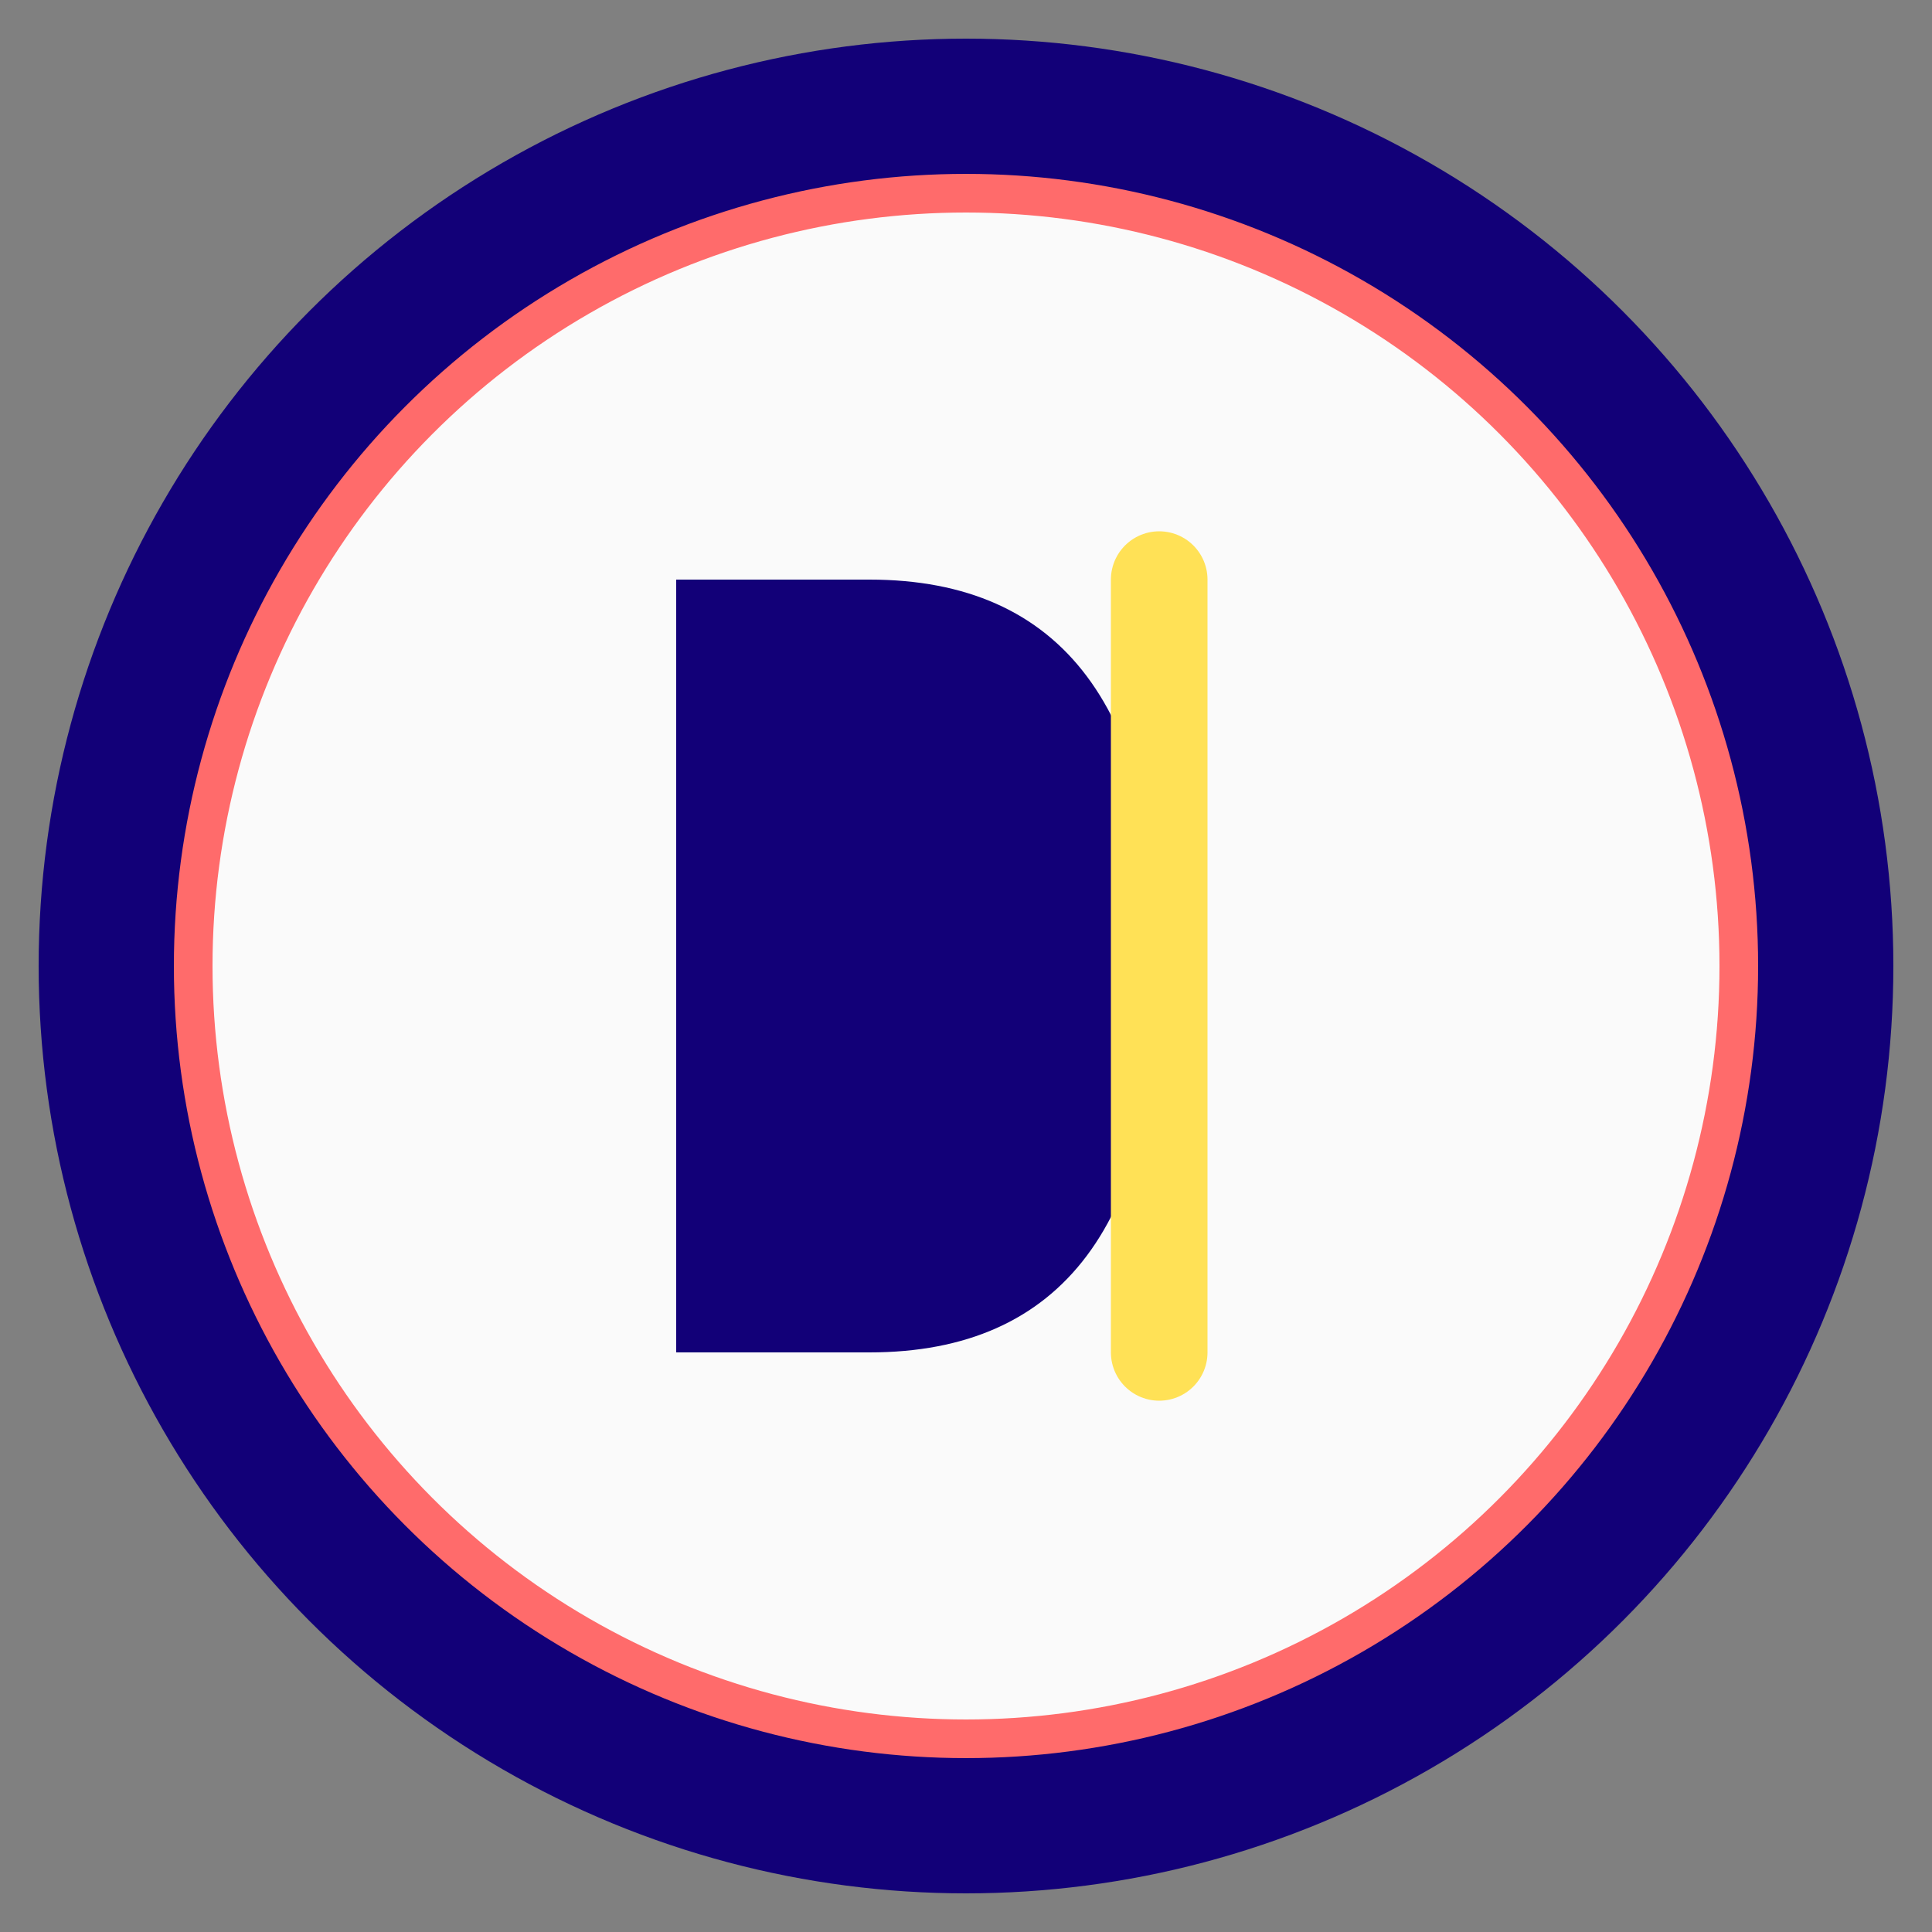 <svg xmlns="http://www.w3.org/2000/svg" viewBox="0 0 100 100" width="100" height="100">
  <rect x="0" y="0" width="100" height="100" fill="#808080" stroke="none"/>
  <!-- Background circle -->
  <circle cx="50" cy="50" r="48" fill="#120078" />
  
  <!-- Smaller inner circle -->
  <circle cx="50" cy="50" r="40" fill="#FAFAFA" stroke="#FF6B6B" stroke-width="2" />
  
  <!-- Stylized "d" letter -->
  <path d="M35 30 Q35 30 35 50 Q35 70 35 70 L45 70 Q60 70 60 50 Q60 30 45 30 Z" fill="#120078" />
  
  <!-- Accent line -->
  <path d="M60 30 L60 70" stroke="#FFE156" stroke-width="5" stroke-linecap="round" />
</svg> 